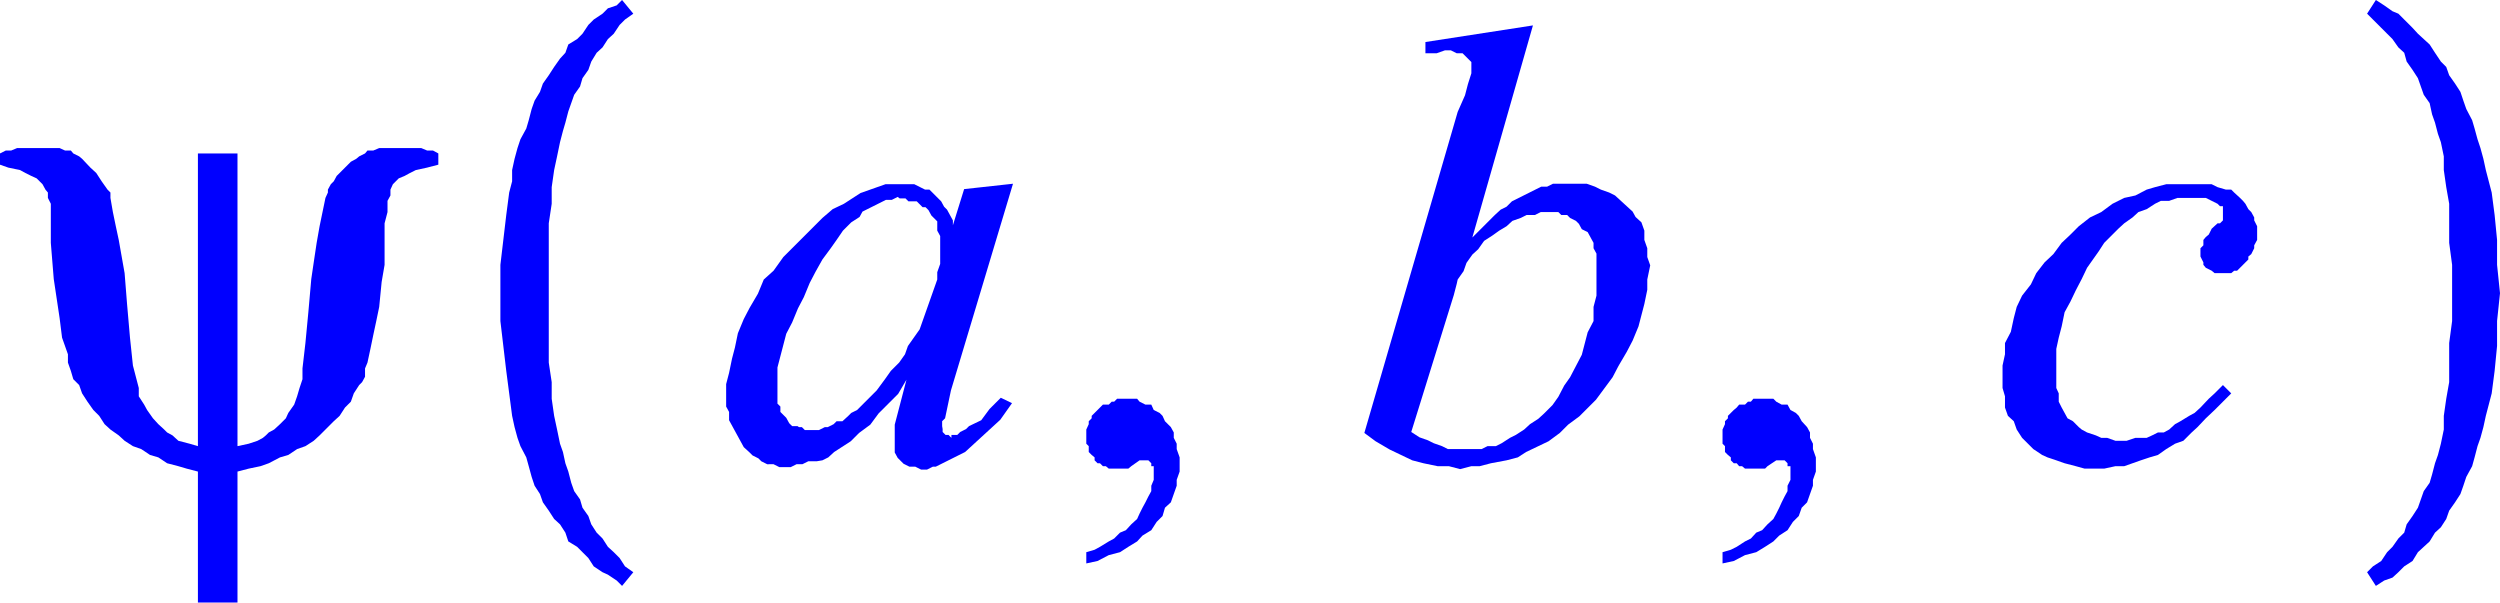 <svg xmlns="http://www.w3.org/2000/svg" xmlns:xlink="http://www.w3.org/1999/xlink" viewBox="0 0 51.16 12.33"><defs><style>.cls-1{fill:none;}.cls-2{clip-path:url(#clip-path);}.cls-3{fill:blue;}</style><clipPath id="clip-path" transform="translate(-0.17 -4.28)"><polygon class="cls-1" points="0 17.99 52.96 17.99 52.96 0 0 0 0 17.99 0 17.99"/></clipPath></defs><title>img_11_40</title><g id="Слой_2" data-name="Слой 2"><g id="Слой_1-2" data-name="Слой 1"><g class="cls-2"><polygon class="cls-3" points="0.87 3.03 0.64 3.03 0.46 3.03 0.35 3.03 0.23 3.08 0.12 3.08 0 3.14 0 3.37 0.17 3.43 0.41 3.48 0.52 3.54 0.64 3.6 0.75 3.65 0.81 3.71 0.87 3.77 0.93 3.88 0.98 3.94 0.98 4.05 1.04 4.17 1.04 4.28 1.04 4.97 1.1 5.71 1.16 6.11 1.22 6.51 1.27 6.91 1.39 7.25 1.39 7.42 1.45 7.59 1.5 7.76 1.62 7.88 1.68 8.05 1.79 8.22 1.91 8.39 2.03 8.51 2.14 8.68 2.26 8.79 2.43 8.91 2.55 9.02 2.72 9.13 2.89 9.19 3.07 9.31 3.24 9.36 3.42 9.48 3.65 9.54 3.82 9.59 4.05 9.65 4.05 12.33 4.86 12.33 4.86 9.65 5.09 9.59 5.33 9.54 5.5 9.48 5.73 9.36 5.9 9.31 6.08 9.19 6.25 9.13 6.42 9.02 6.54 8.91 6.71 8.74 6.83 8.62 6.95 8.51 7.06 8.34 7.18 8.22 7.24 8.05 7.35 7.88 7.41 7.82 7.47 7.71 7.47 7.54 7.52 7.42 7.58 7.14 7.64 6.85 7.7 6.57 7.76 6.28 7.81 5.77 7.87 5.42 7.87 5.08 7.87 4.8 7.87 4.57 7.93 4.34 7.93 4.11 7.99 4 7.99 3.94 7.99 3.88 8.04 3.77 8.1 3.71 8.16 3.65 8.28 3.6 8.39 3.54 8.51 3.48 8.74 3.43 8.97 3.37 8.97 3.14 8.86 3.08 8.74 3.08 8.62 3.03 8.51 3.03 8.28 3.03 8.1 3.03 7.99 3.03 7.87 3.03 7.76 3.03 7.64 3.08 7.52 3.08 7.47 3.14 7.35 3.2 7.29 3.25 7.18 3.31 7.12 3.37 7.06 3.43 6.95 3.54 6.89 3.6 6.83 3.71 6.77 3.77 6.71 3.88 6.71 3.94 6.66 4.05 6.6 4.34 6.54 4.63 6.48 4.97 6.42 5.37 6.37 5.71 6.31 6.39 6.25 7.02 6.19 7.54 6.19 7.76 6.13 7.94 6.08 8.11 6.02 8.28 5.9 8.45 5.85 8.56 5.73 8.68 5.61 8.79 5.5 8.85 5.44 8.91 5.38 8.96 5.27 9.02 5.09 9.08 4.86 9.13 4.86 3.14 4.05 3.14 4.05 9.13 3.88 9.08 3.65 9.02 3.53 8.91 3.42 8.85 3.36 8.79 3.24 8.68 3.13 8.56 3.01 8.39 2.95 8.28 2.84 8.11 2.84 7.94 2.78 7.71 2.72 7.48 2.66 6.91 2.6 6.22 2.55 5.59 2.43 4.91 2.37 4.63 2.31 4.34 2.26 4.05 2.26 3.94 2.2 3.88 2.08 3.71 1.97 3.54 1.85 3.43 1.68 3.25 1.62 3.2 1.5 3.14 1.45 3.08 1.33 3.08 1.22 3.03 1.1 3.03 0.98 3.03 0.87 3.03 0.87 3.03"/><path class="cls-3" d="M18.58,8.34h.12l.06.06h.17l.06.06.06.06h.06l.06.06.06.11.06.06.06.06V9l.06.11v.57l-.06.17V10l-.06.17-.06.17-.06.17-.06.17-.06.17-.06.17-.12.17-.12.17-.06.17-.12.17-.17.17-.12.17-.17.23-.23.23-.17.17-.12.06-.06.06-.12.11h-.12l-.06.06-.12.06h-.06l-.12.06h-.29l-.06-.06h-.06L16.49,13,16.44,13h-.06l-.06-.06-.06-.11-.06-.06-.06-.06v-.11l-.06-.06v-.74l.06-.23.06-.23.06-.23.12-.23.12-.29.12-.23.12-.29.12-.23L17,9.59l.17-.23.12-.17L17.42,9l.17-.17.17-.11.06-.11.12-.06.12-.06.12-.06.12-.06h.12l.12-.06Zm0-.29h-.29l-.17.06-.17.06-.17.06-.17.11-.17.11-.23.11L17,8.74l-.17.17-.23.23-.17.17-.23.23L16,9.82,15.8,10l-.12.29-.17.29-.12.23-.12.29-.06.29-.06.23-.06.29-.06.23v.46l.06.11v.17l.06.11.06.11.06.11.06.11.06.11.12.11.06.06.12.06.06.06.12.06H16l.12.06h.23l.12-.06h.12l.12-.06h.17L17,13.7l.12-.06.12-.11.17-.11.17-.11.17-.17.23-.17.17-.23.17-.17.23-.23.17-.29h0l-.12.46-.06.23-.06.23v.57l.06.11.06.06.06.06h0l.12.06h.12l.12.06h.12l.12-.06h.06l.12-.06.12-.06.12-.06.12-.06.12-.06.12-.11.12-.11.12-.11.12-.11.12-.11.12-.11.12-.17.12-.17-.23-.11-.23.23-.17.23L20,13l-.06.06-.12.06-.06.06h-.12v.06l-.06-.06h-.06l-.06-.06v-.06L19.45,13V12.9l.06-.06.12-.57,1.27-4.23-1,.11-.23.74V8.79l-.06-.11-.06-.11-.06-.06-.06-.11-.06-.06-.06-.06-.06-.06-.06-.06H19.1L19,8.11l-.12-.06h-.35Z" transform="translate(-0.17 -4.28)"/><polygon class="cls-3" points="23.04 8.16 22.98 8.16 22.86 8.16 22.8 8.22 22.75 8.22 22.69 8.28 22.57 8.28 22.51 8.34 22.46 8.39 22.4 8.45 22.34 8.51 22.34 8.56 22.28 8.62 22.28 8.68 22.23 8.79 22.23 8.85 22.23 8.91 22.23 8.96 22.23 9.08 22.28 9.13 22.28 9.19 22.28 9.25 22.34 9.31 22.4 9.36 22.4 9.42 22.46 9.48 22.51 9.48 22.57 9.54 22.63 9.54 22.69 9.59 22.75 9.59 22.86 9.59 22.92 9.59 22.98 9.59 23.04 9.59 23.09 9.59 23.15 9.54 23.32 9.42 23.44 9.42 23.44 9.42 23.5 9.42 23.5 9.42 23.56 9.48 23.56 9.54 23.61 9.54 23.61 9.59 23.61 9.65 23.61 9.82 23.56 9.94 23.56 10.05 23.5 10.16 23.44 10.28 23.38 10.39 23.32 10.51 23.27 10.62 23.15 10.73 23.04 10.85 22.92 10.9 22.8 11.02 22.69 11.08 22.51 11.19 22.4 11.25 22.23 11.3 22.23 11.53 22.46 11.48 22.69 11.36 22.92 11.3 23.09 11.19 23.27 11.08 23.38 10.96 23.56 10.85 23.67 10.68 23.79 10.56 23.84 10.39 23.96 10.28 24.02 10.11 24.08 9.94 24.08 9.82 24.14 9.65 24.14 9.48 24.14 9.36 24.08 9.19 24.08 9.08 24.02 8.96 24.02 8.85 23.96 8.74 23.84 8.62 23.79 8.51 23.73 8.45 23.61 8.39 23.56 8.28 23.44 8.28 23.32 8.22 23.27 8.16 23.15 8.16 23.04 8.16 23.04 8.16"/><path class="cls-3" d="M31.89,8.62h.17l.06.06h.12l.06.06.12.06.06.06.06.11.12.06.06.11.06.11v.11l.06.11v.86l-.06.23v.29l-.12.23-.06.23-.06.23-.12.23L32.3,12l-.12.17-.12.23-.12.17-.17.17-.12.11-.17.11-.12.11-.17.11-.12.06-.17.11-.12.06h-.17l-.12.06h-.69l-.12-.06-.17-.06-.12-.06-.17-.06-.17-.11.87-2.8.06-.23L30,10l.12-.17.06-.17.12-.17.12-.11.12-.17.17-.11L30.85,9,31,8.91l.12-.11.17-.06.12-.06h.17l.12-.06ZM31.54,4.8l-2.2.34v.23h.23l.17-.06h.12l.12.06h.12l.06.06.06.06.06.06v.23L30.21,6l-.06.23L30,6.57l-1.91,6.57.23.17.29.17.23.11.23.11.23.06.29.06h.23l.23.06.23-.06h.17l.23-.06L31,13.7l.23-.06.17-.11.23-.11.23-.11.23-.17.17-.17.23-.17.17-.17.17-.17.17-.23.17-.23.12-.23.17-.29.12-.23.12-.29.06-.23.06-.23.06-.29V10l.06-.29-.06-.17V9.36l-.06-.17V9l-.06-.17-.12-.11-.06-.11-.12-.11-.12-.11-.12-.11-.12-.06-.17-.06-.12-.06-.17-.06h-.69l-.12.06h-.12l-.12.06-.12.06-.12.06-.12.06-.12.06L31,8.51l-.12.06-.12.11-.17.17-.29.29L31.54,4.8Z" transform="translate(-0.17 -4.28)"/><polygon class="cls-3" points="36.06 8.16 36 8.16 35.88 8.16 35.83 8.22 35.77 8.22 35.71 8.28 35.59 8.28 35.54 8.34 35.48 8.39 35.42 8.45 35.36 8.51 35.36 8.56 35.3 8.62 35.3 8.68 35.25 8.79 35.25 8.85 35.25 8.91 35.25 8.96 35.25 9.08 35.3 9.13 35.3 9.19 35.3 9.25 35.36 9.31 35.42 9.36 35.42 9.42 35.48 9.48 35.54 9.48 35.59 9.54 35.65 9.54 35.71 9.59 35.77 9.59 35.88 9.59 35.94 9.59 36 9.59 36.06 9.59 36.12 9.59 36.17 9.54 36.35 9.42 36.46 9.42 36.46 9.42 36.52 9.42 36.52 9.42 36.58 9.48 36.58 9.54 36.64 9.54 36.64 9.59 36.64 9.65 36.64 9.82 36.58 9.94 36.58 10.05 36.52 10.16 36.46 10.28 36.41 10.39 36.35 10.51 36.29 10.62 36.17 10.73 36.06 10.85 35.94 10.9 35.83 11.02 35.71 11.08 35.54 11.19 35.42 11.25 35.25 11.3 35.25 11.53 35.48 11.48 35.71 11.36 35.94 11.3 36.12 11.19 36.29 11.08 36.41 10.96 36.58 10.85 36.69 10.68 36.81 10.56 36.87 10.39 36.98 10.28 37.04 10.11 37.1 9.94 37.1 9.82 37.16 9.65 37.16 9.48 37.16 9.36 37.1 9.19 37.1 9.08 37.04 8.96 37.04 8.85 36.98 8.74 36.87 8.62 36.81 8.51 36.75 8.45 36.64 8.39 36.58 8.28 36.46 8.28 36.35 8.22 36.29 8.16 36.17 8.16 36.06 8.16 36.06 8.16"/><polygon class="cls-3" points="44.8 3.77 44.56 3.77 44.33 3.77 44.1 3.83 43.93 3.88 43.7 4 43.47 4.05 43.23 4.17 43 4.34 42.77 4.45 42.54 4.63 42.37 4.8 42.19 4.97 42.02 5.2 41.84 5.37 41.67 5.59 41.56 5.82 41.38 6.05 41.27 6.28 41.21 6.51 41.15 6.79 41.03 7.02 41.03 7.25 40.98 7.48 40.98 7.71 40.98 7.94 41.03 8.11 41.03 8.34 41.09 8.51 41.21 8.62 41.27 8.79 41.38 8.96 41.5 9.08 41.61 9.19 41.79 9.31 41.9 9.36 42.08 9.42 42.25 9.48 42.48 9.54 42.66 9.59 42.89 9.59 43.06 9.59 43.29 9.54 43.47 9.54 43.64 9.48 43.81 9.42 43.99 9.36 44.16 9.31 44.33 9.19 44.51 9.08 44.68 9.02 44.85 8.85 44.97 8.74 45.14 8.56 45.32 8.39 45.49 8.22 45.66 8.05 45.49 7.88 45.32 8.05 45.2 8.16 45.03 8.34 44.91 8.45 44.8 8.51 44.62 8.62 44.51 8.68 44.39 8.79 44.28 8.85 44.16 8.85 44.04 8.91 43.93 8.96 43.81 8.96 43.7 8.96 43.52 9.02 43.41 9.02 43.29 9.02 43.12 8.96 43 8.96 42.89 8.91 42.71 8.85 42.6 8.79 42.54 8.74 42.42 8.62 42.31 8.56 42.25 8.45 42.19 8.34 42.13 8.22 42.13 8.05 42.08 7.94 42.08 7.76 42.08 7.59 42.08 7.37 42.08 7.14 42.13 6.91 42.19 6.68 42.25 6.39 42.37 6.17 42.48 5.94 42.6 5.71 42.71 5.48 42.83 5.31 42.95 5.14 43.06 4.97 43.18 4.85 43.35 4.68 43.47 4.57 43.64 4.45 43.76 4.34 43.93 4.28 44.1 4.17 44.22 4.11 44.39 4.11 44.56 4.05 44.68 4.05 44.85 4.05 45.03 4.05 45.14 4.05 45.26 4.11 45.38 4.17 45.43 4.22 45.49 4.22 45.49 4.28 45.49 4.4 45.49 4.45 45.49 4.51 45.43 4.57 45.38 4.57 45.26 4.68 45.2 4.8 45.14 4.85 45.09 4.91 45.09 4.97 45.09 5.02 45.03 5.08 45.03 5.08 45.03 5.2 45.03 5.25 45.09 5.37 45.09 5.42 45.14 5.48 45.26 5.54 45.32 5.59 45.38 5.59 45.49 5.59 45.55 5.59 45.61 5.59 45.66 5.59 45.72 5.54 45.78 5.54 45.84 5.48 45.9 5.42 45.95 5.37 46.01 5.31 46.01 5.25 46.07 5.2 46.13 5.08 46.13 5.02 46.19 4.91 46.19 4.85 46.19 4.74 46.19 4.63 46.13 4.51 46.13 4.45 46.07 4.34 46.01 4.28 45.95 4.17 45.9 4.11 45.84 4.05 45.72 3.94 45.66 3.88 45.55 3.88 45.38 3.83 45.26 3.77 45.14 3.77 44.97 3.77 44.8 3.77 44.8 3.77"/><polygon class="cls-3" points="12.73 0 12.62 0.11 12.44 0.17 12.33 0.28 12.15 0.4 12.04 0.51 11.92 0.69 11.81 0.8 11.63 0.91 11.57 1.08 11.46 1.2 11.34 1.37 11.23 1.54 11.11 1.71 11.05 1.88 10.94 2.06 10.88 2.23 10.82 2.46 10.77 2.63 10.65 2.85 10.59 3.03 10.53 3.25 10.48 3.48 10.48 3.71 10.42 3.94 10.36 4.4 10.3 4.91 10.24 5.42 10.24 6 10.24 6 10.24 5.88 10.24 6 10.24 6.11 10.24 6 10.24 6 10.24 6.57 10.3 7.08 10.36 7.59 10.42 8.05 10.48 8.51 10.53 8.74 10.59 8.96 10.65 9.13 10.77 9.36 10.82 9.54 10.88 9.76 10.94 9.94 11.05 10.11 11.11 10.28 11.23 10.45 11.34 10.62 11.46 10.73 11.57 10.9 11.63 11.08 11.81 11.19 11.92 11.3 12.04 11.42 12.15 11.59 12.33 11.71 12.44 11.76 12.62 11.88 12.73 11.99 12.96 11.71 12.79 11.59 12.68 11.42 12.56 11.3 12.44 11.19 12.33 11.02 12.21 10.9 12.1 10.73 12.04 10.56 11.92 10.39 11.87 10.22 11.75 10.05 11.69 9.88 11.63 9.65 11.57 9.48 11.52 9.25 11.46 9.08 11.4 8.79 11.34 8.51 11.29 8.16 11.29 7.82 11.23 7.42 11.23 7.02 11.23 6.57 11.23 6.11 11.23 6 11.23 5.88 11.23 5.42 11.23 4.97 11.23 4.57 11.29 4.17 11.29 3.83 11.34 3.48 11.4 3.2 11.46 2.91 11.52 2.68 11.57 2.51 11.63 2.28 11.69 2.11 11.75 1.94 11.87 1.77 11.92 1.6 12.04 1.43 12.1 1.26 12.21 1.08 12.33 0.97 12.44 0.8 12.56 0.69 12.68 0.51 12.79 0.4 12.96 0.28 12.73 0 12.73 0"/><polygon class="cls-3" points="48.62 0 48.44 0.28 48.56 0.4 48.73 0.57 48.85 0.69 48.96 0.8 49.08 0.97 49.2 1.08 49.25 1.26 49.37 1.43 49.48 1.6 49.54 1.77 49.6 1.94 49.72 2.11 49.77 2.34 49.83 2.51 49.89 2.74 49.95 2.91 50.01 3.2 50.01 3.48 50.06 3.83 50.12 4.17 50.12 4.57 50.12 4.97 50.18 5.42 50.18 5.88 50.18 6 50.18 6.11 50.18 6.57 50.12 7.02 50.12 7.42 50.12 7.82 50.06 8.16 50.01 8.51 50.01 8.79 49.95 9.08 49.89 9.31 49.83 9.48 49.77 9.71 49.72 9.88 49.6 10.05 49.54 10.22 49.48 10.39 49.37 10.56 49.25 10.73 49.2 10.9 49.08 11.02 48.96 11.19 48.85 11.3 48.73 11.48 48.56 11.59 48.44 11.71 48.62 11.99 48.79 11.88 48.96 11.82 49.08 11.71 49.2 11.59 49.37 11.48 49.48 11.3 49.6 11.19 49.72 11.08 49.83 10.9 49.95 10.79 50.06 10.62 50.12 10.45 50.24 10.28 50.35 10.11 50.41 9.94 50.47 9.76 50.59 9.54 50.64 9.36 50.7 9.13 50.76 8.96 50.82 8.74 50.87 8.51 50.93 8.28 50.99 8.05 51.05 7.59 51.1 7.08 51.1 6.57 51.16 6 51.16 6 51.16 6.11 51.16 6 51.16 5.88 51.16 6 51.16 6 51.1 5.42 51.1 4.91 51.05 4.4 50.99 3.94 50.87 3.48 50.82 3.25 50.76 3.03 50.7 2.85 50.64 2.63 50.59 2.46 50.47 2.23 50.41 2.06 50.35 1.88 50.24 1.71 50.12 1.54 50.06 1.37 49.95 1.26 49.83 1.08 49.72 0.91 49.6 0.8 49.48 0.69 49.37 0.57 49.2 0.4 49.08 0.28 48.96 0.23 48.79 0.11 48.62 0 48.62 0"/></g></g></g></svg>